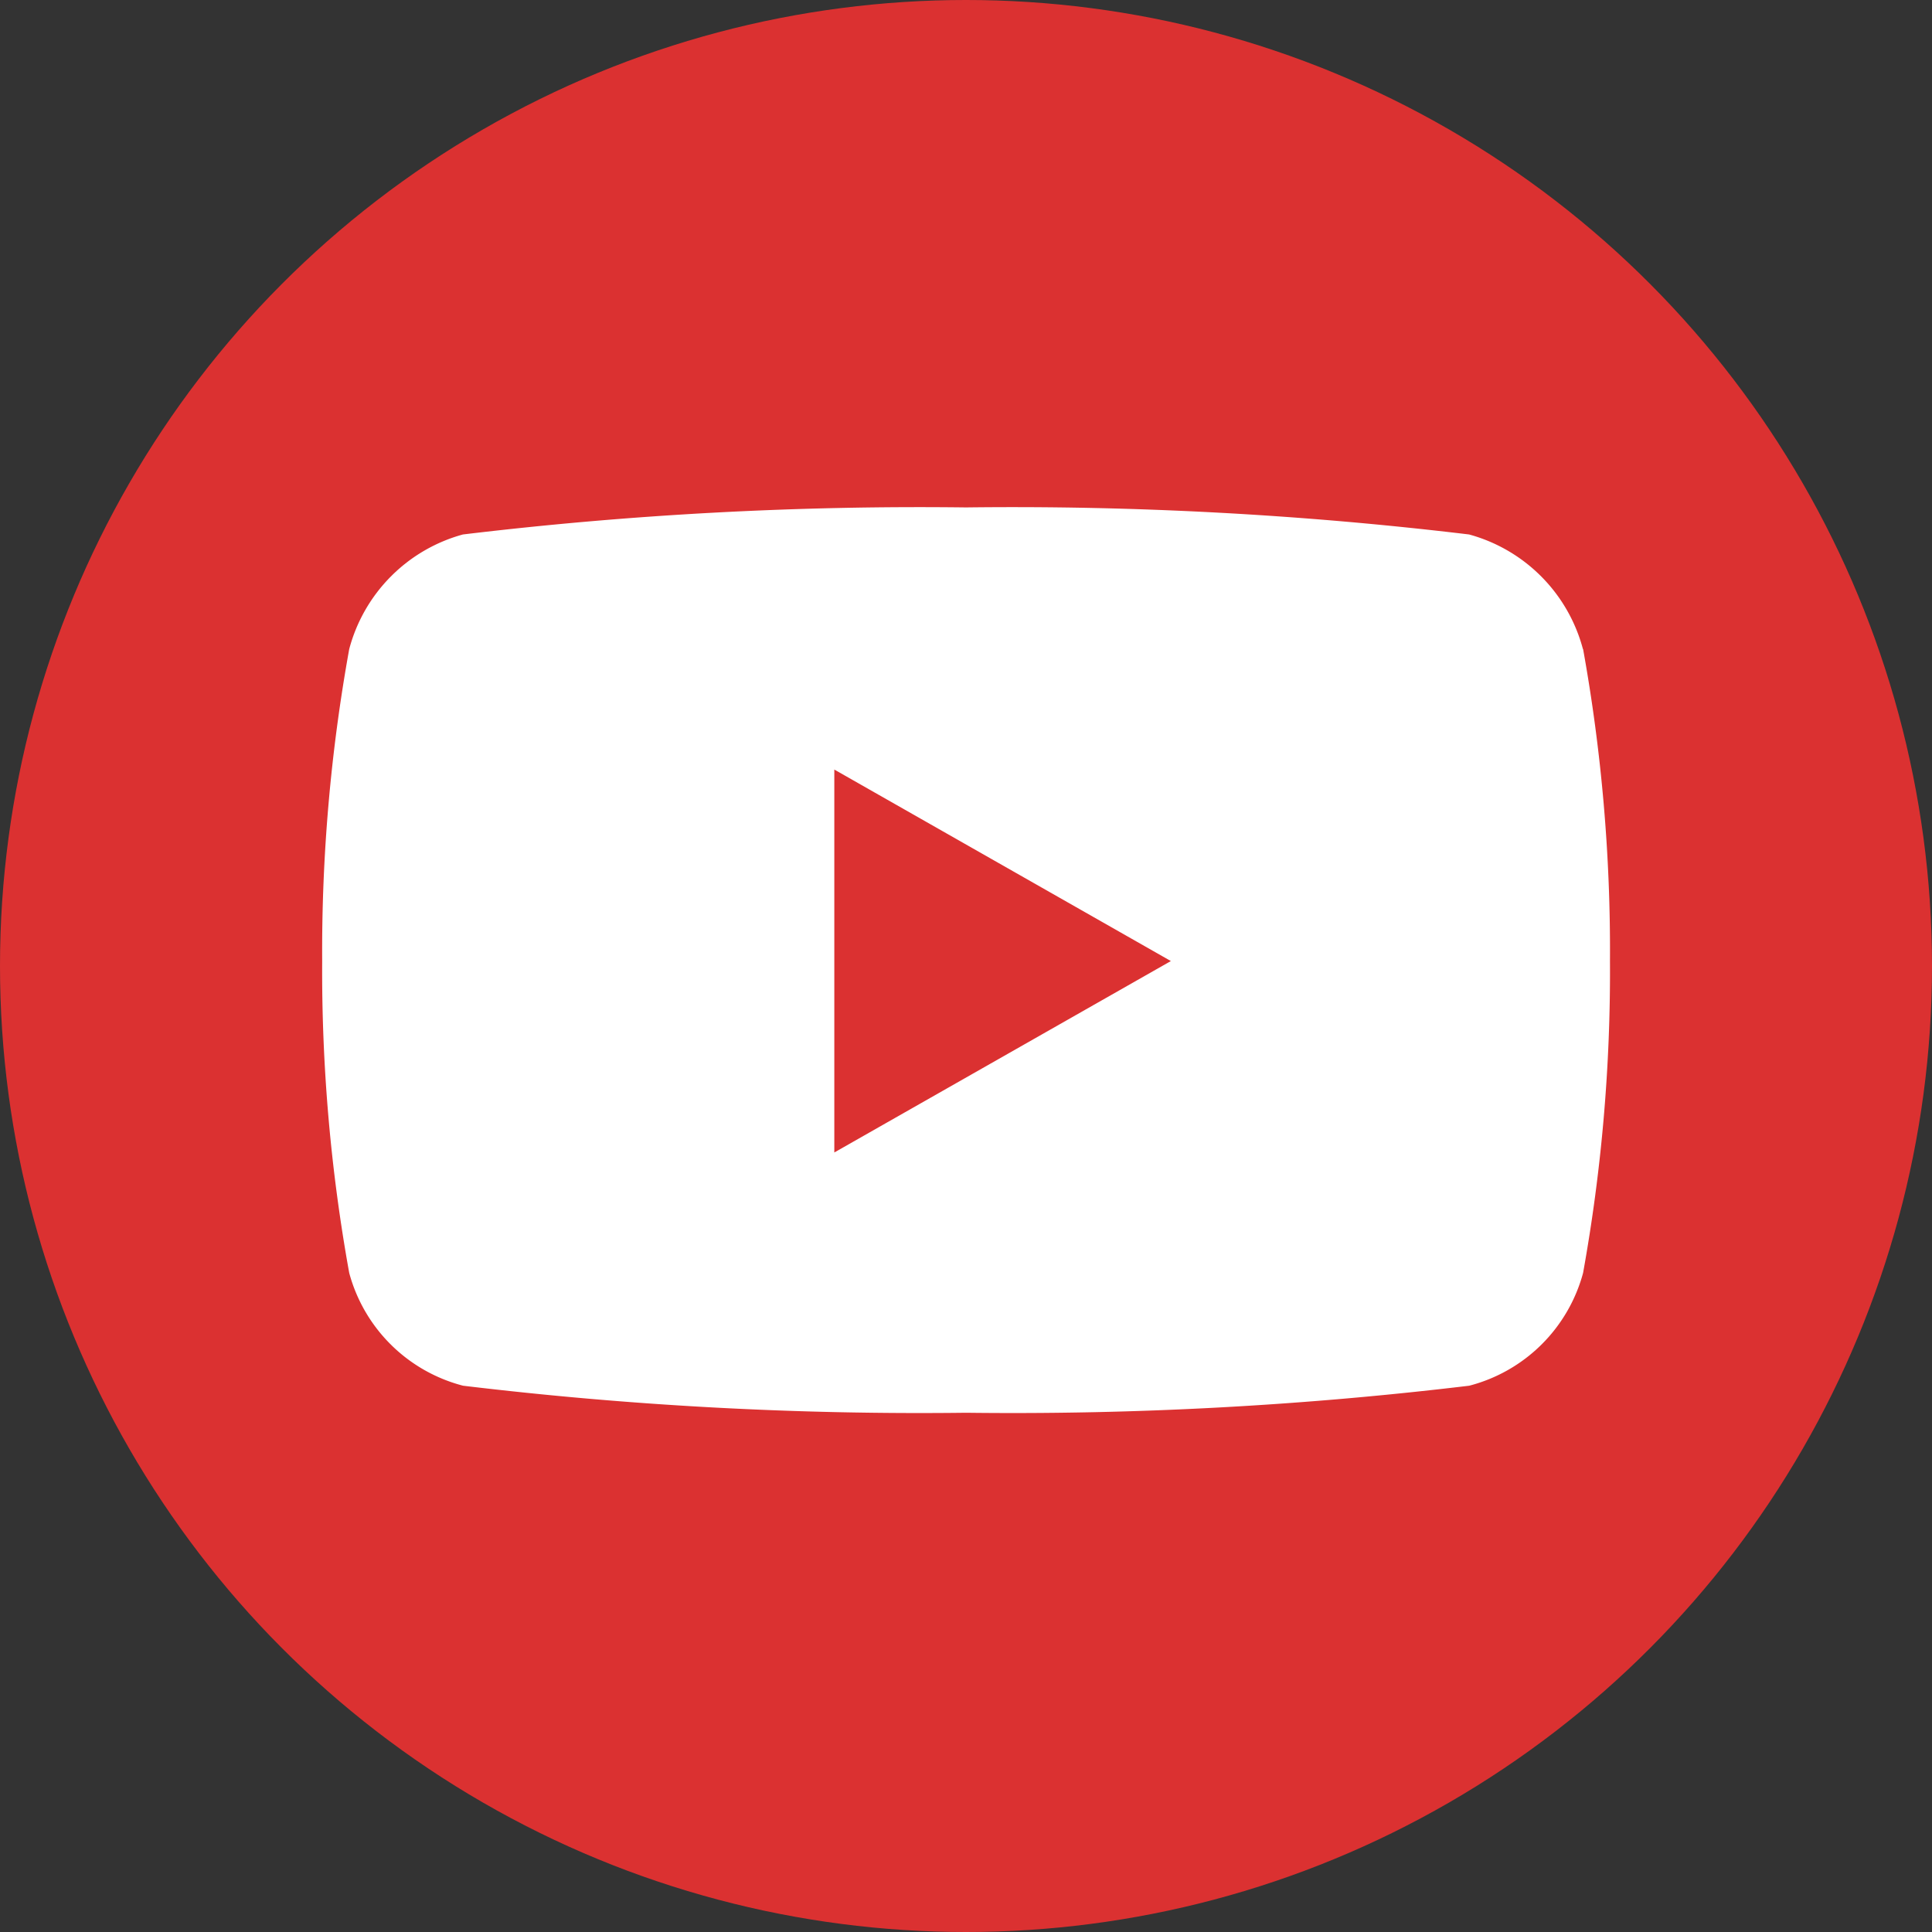 <svg height="25" viewBox="0 0 25 25" width="25" xmlns="http://www.w3.org/2000/svg">
	<rect x="0" y="0" width="25" height="25" fill="#333333" stroke="none"/>
	<circle cx="12.5" cy="12.5" fill="#db3131" r="12.5" />
	<path d="m17.364 6.333a2.094 2.094 0 0 0 -1.473-1.483 49.478 49.478 0 0 0 -6.51-.35 49.478 49.478 0 0 0 -6.51.35 2.094 2.094 0 0 0 -1.471 1.483 21.963 21.963 0 0 0 -.35 4.037 21.963 21.963 0 0 0 .35 4.036 2.062 2.062 0 0 0 1.473 1.459 49.478 49.478 0 0 0 6.51.35 49.478 49.478 0 0 0 6.51-.35 2.062 2.062 0 0 0 1.473-1.459 21.963 21.963 0 0 0 .348-4.037 21.963 21.963 0 0 0 -.348-4.037zm-9.687 6.514v-4.955l4.355 2.478z" fill="#fff" transform="translate(3.119 2.066)" />
</svg>
